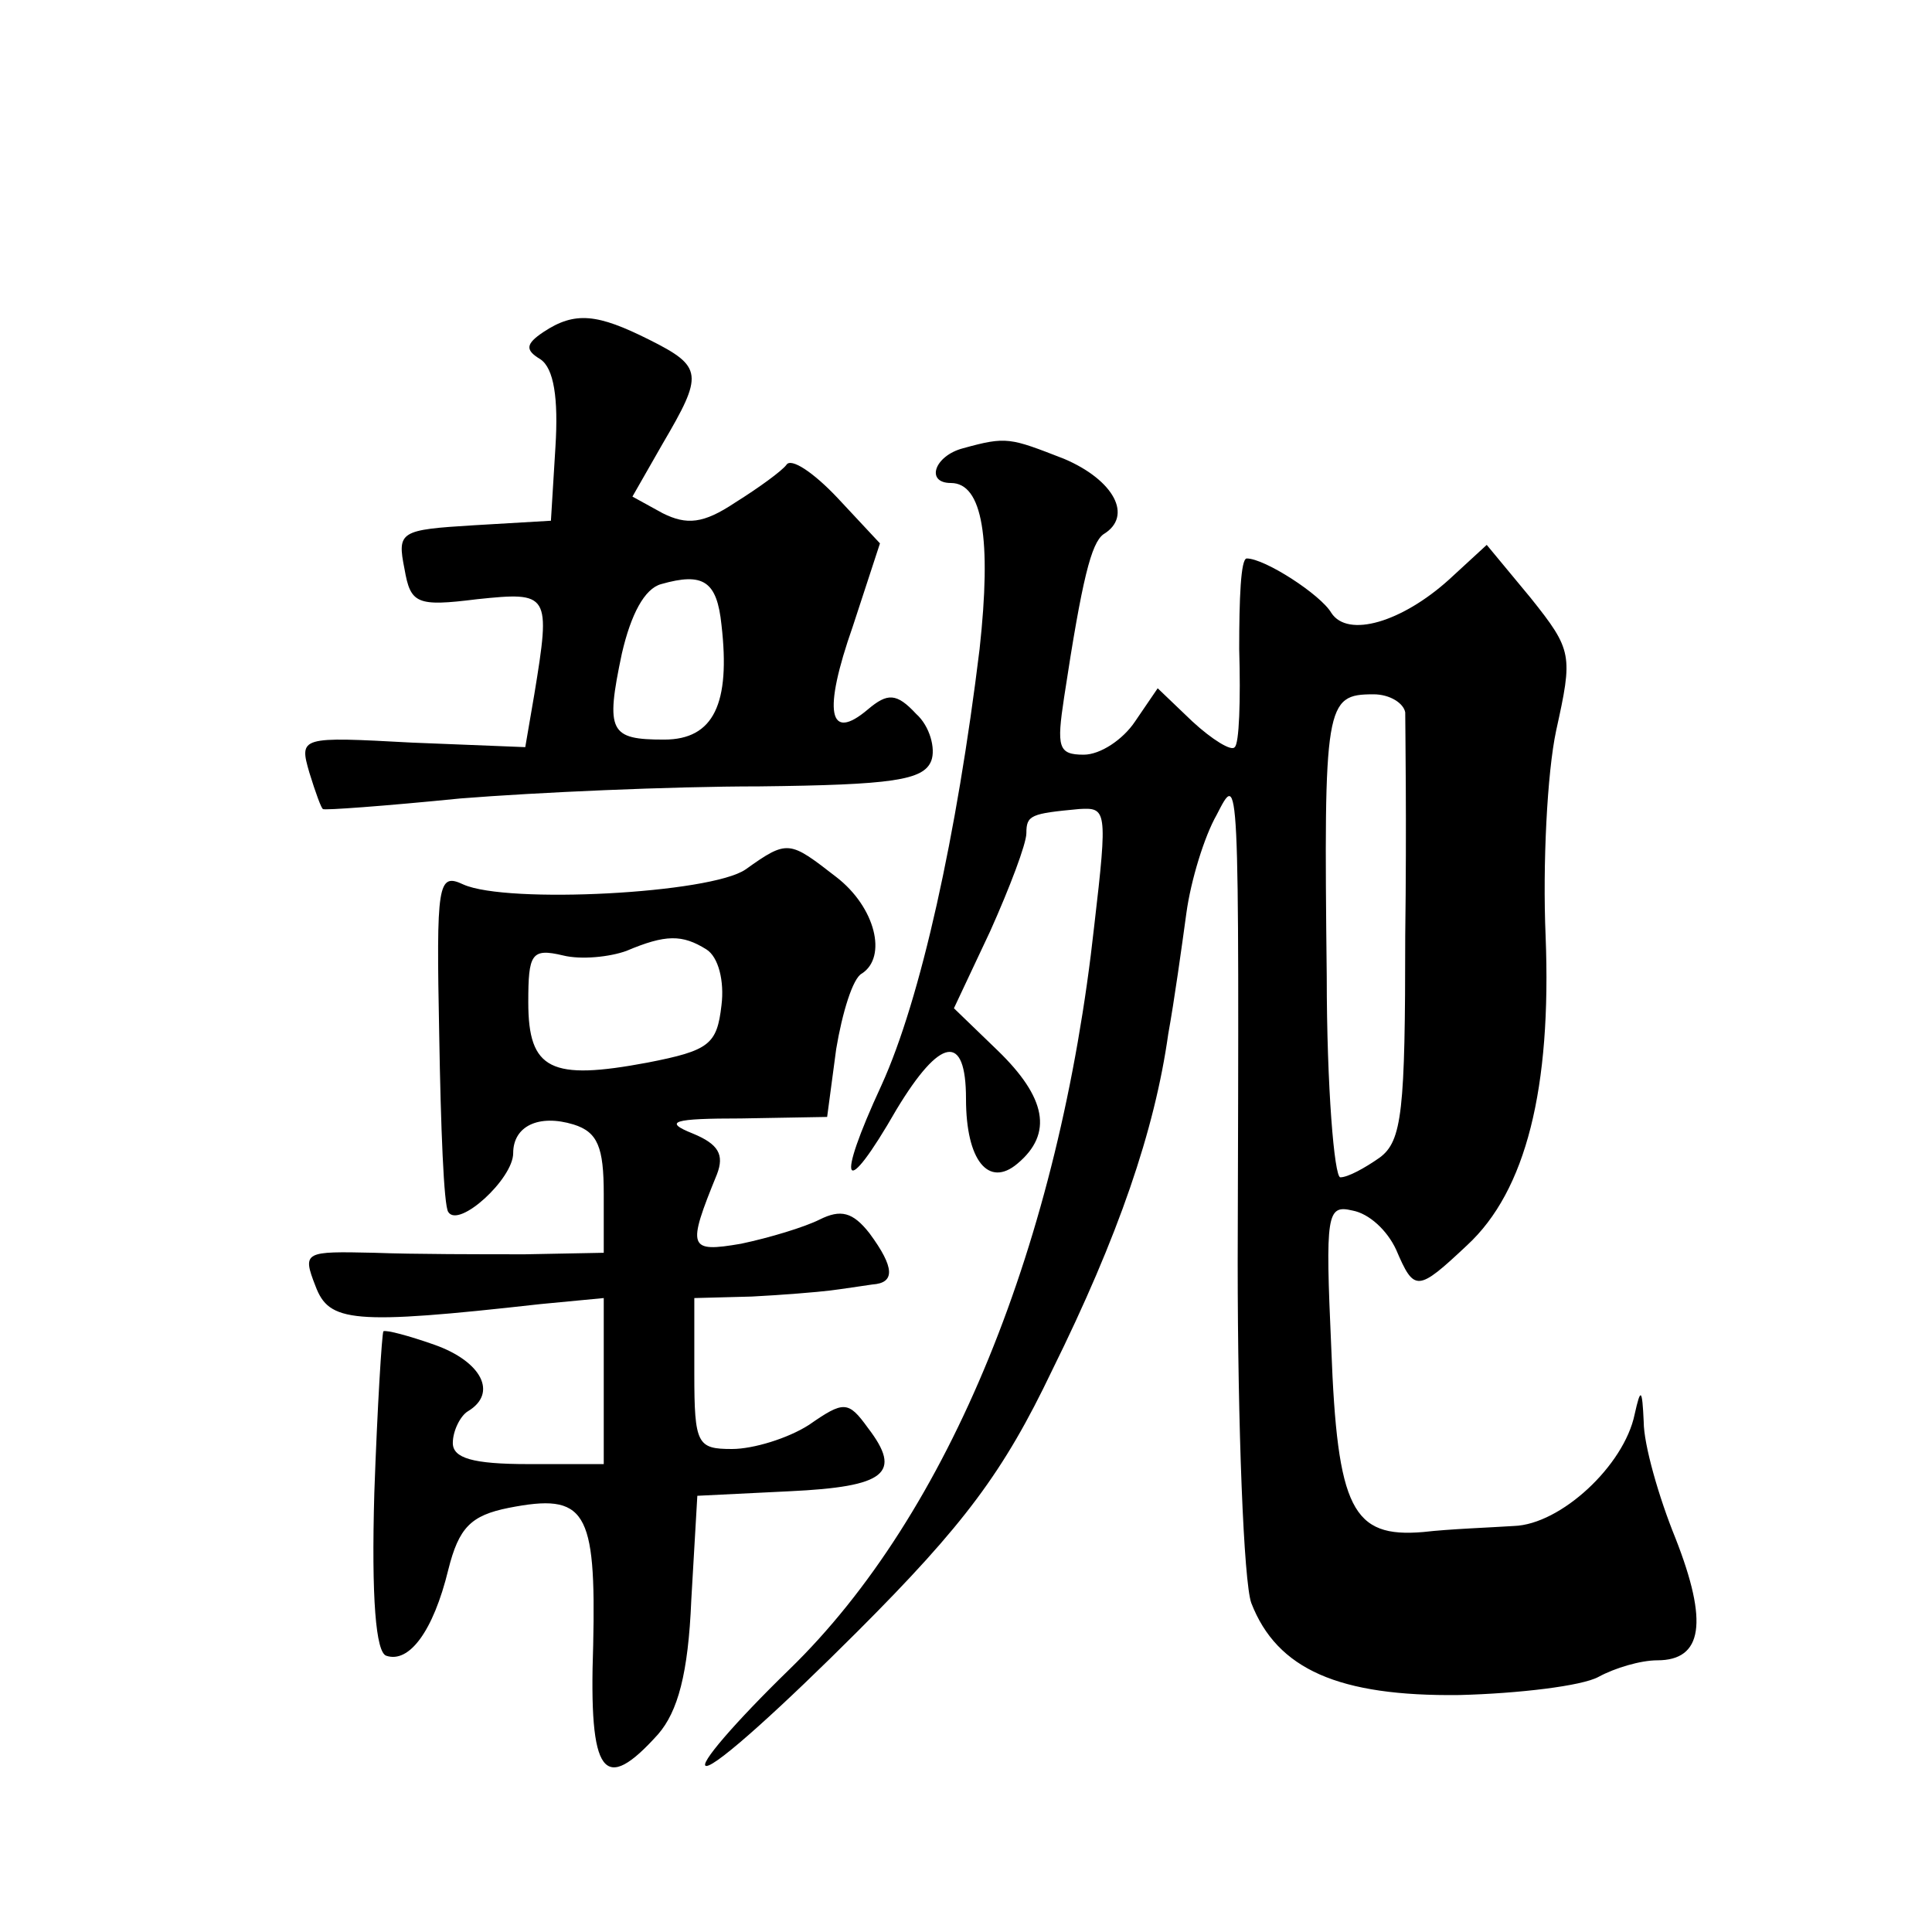 <?xml version="1.0" standalone="no"?>
<!DOCTYPE svg PUBLIC "-//W3C//DTD SVG 20010904//EN"
 "http://www.w3.org/TR/2001/REC-SVG-20010904/DTD/svg10.dtd">
<svg version="1.0" xmlns="http://www.w3.org/2000/svg"
 width="128pt" height="128pt" viewBox="0 0 128 128"
 preserveAspectRatio="xMidYMid meet">
<g transform="translate(0,128) scale(0.1,-0.1)"
fill="#0" stroke="none">
<path d="M360 1060 c-12 -8 -12 -12 -2 -18 9 -6 12 -26 10 -58 l-3 -49 -51 -3 c-49
-3 -51 -4 -46 -29 4 -23 8 -25 48 -20 48 5 49 4 38 -63 l-6 -35 -75 3 c-74 4 -75
4 -68 -20 4 -13 8 -24 9 -24 0 -1 41 2 91 7 50 4 139 8 198 8 88 1 109 4 114 17
3 8 -1 23 -10 31 -13 14 -19 14 -32 3 -26 -22 -30 -2 -10 55 l18 55 -28 30 c-16
17 -31 27 -34 22 -3 -4 -18 -15 -34 -25 -21 -14 -32 -15 -48 -7 l-20 11 20 35 c27
46 27 51 -9 69 -34 17 -49 19 -70 5z m118 -194 c6 -52 -5 -76 -38 -76 -36 0 -39
5 -28 57 6 26 15 43 26 46 28 8 37 2 40 -27z M638 983 c-19 -5 -25 -23 -8 -23 21
0 27 -37 19 -110 -15 -123 -39 -232 -65 -289 -31 -67 -25 -77 10 -16 29 48 46 51
46 7 0 -41 15 -59 34 -43 24 20 19 44 -13 75 l-29 28 24 51 c13 29 24 58 24 65
0 12 3 13 35 16 18 1 19 0 10 -77 -23 -210 -96 -390 -202 -493 -36 -35 -61 -64
-55 -64 7 0 51 40 100 89 71 71 97 106 129 173 44 89 68 159 77 223 4 22 9 58 12
80 3 22 12 51 20 65 15 29 15 35 14 -296 0 -110 4 -212 9 -226 17 -44 58 -62 138
-61 39 1 81 6 92 12 11 6 28 11 39 11 30 0 34 25 12 81 -11 27 -21 62 -21 77 -1
22 -2 23 -6 5 -7 -34 -49 -73 -80 -74 -15 -1 -43 -2 -60 -4 -47 -4 -57 15 -61 122
-4 89 -3 95 14 91 11 -2 23 -13 29 -26 12 -28 14 -28 47 3 39 36 56 104 52 205
-2 47 1 108 7 136 11 50 11 53 -17 88 l-29 35 -25 -23 c-31 -28 -67 -39 -78 -22
-7 12 -44 36 -56 36 -4 0 -5 -27 -5 -60 1 -34 0 -63 -3 -65 -2 -3 -15 5 -28 17
l-23 22 -15 -22 c-8 -12 -23 -22 -34 -22 -17 0 -18 5 -13 38 12 79 18 102 26 108
20 12 7 36 -26 50 -36 14 -38 15 -67 7z m293 -175 c0 -7 1 -74 0 -148 0 -116 -2
-136 -17 -147 -10 -7 -21 -13 -26 -13 -4 0 -9 60 -9 133 -2 181 -1 187 31 187 11
0 20 -6 21 -12z M494 704 c-23 -16 -158 -23 -187 -10 -17 8 -18 1 -16 -100 1 -60
3 -113 6 -117 7 -11 43 22 43 39 0 18 17 26 40 19 16 -5 20 -15 20 -46 l0 -39 -52
-1 c-29 0 -74 0 -100 1 -46 1 -48 1 -39 -22 9 -24 24 -26 149 -12 l42 4 0 -55 0
-55 -50 0 c-37 0 -50 4 -50 14 0 8 5 18 10 21 20 12 9 33 -22 44 -17 6 -32 10 -34
9 -1 -2 -4 -50 -6 -107 -2 -70 1 -106 8 -108 15 -5 31 16 41 57 7 28 15 36 40 41
51 10 58 -1 56 -91 -3 -87 7 -99 43 -59 13 15 20 40 22 89 l4 69 61 3 c64 3 75
12 52 42 -13 18 -16 18 -39 2 -14 -9 -37 -16 -51 -16 -23 0 -25 3 -25 50 l0 50
38 1 c20 1 44 3 52 4 8 1 21 3 28 4 15 1 15 11 -2 34 -11 14 -19 16 -33 9 -10 -5
-33 -12 -52 -16 -35 -6 -36 -3 -16 46 5 13 1 20 -16 27 -20 8 -13 10 32 10 l57
1 6 45 c4 24 11 47 17 50 17 11 9 44 -17 64 -31 24 -32 25 -60 5z m-26 -53 c8 -5
12 -21 10 -37 -3 -26 -8 -30 -49 -38 -64 -12 -79 -5 -79 40 0 32 2 36 23 31 12
-3 31 -1 42 3 26 11 37 11 53 1z"/>
</g>
</svg>
